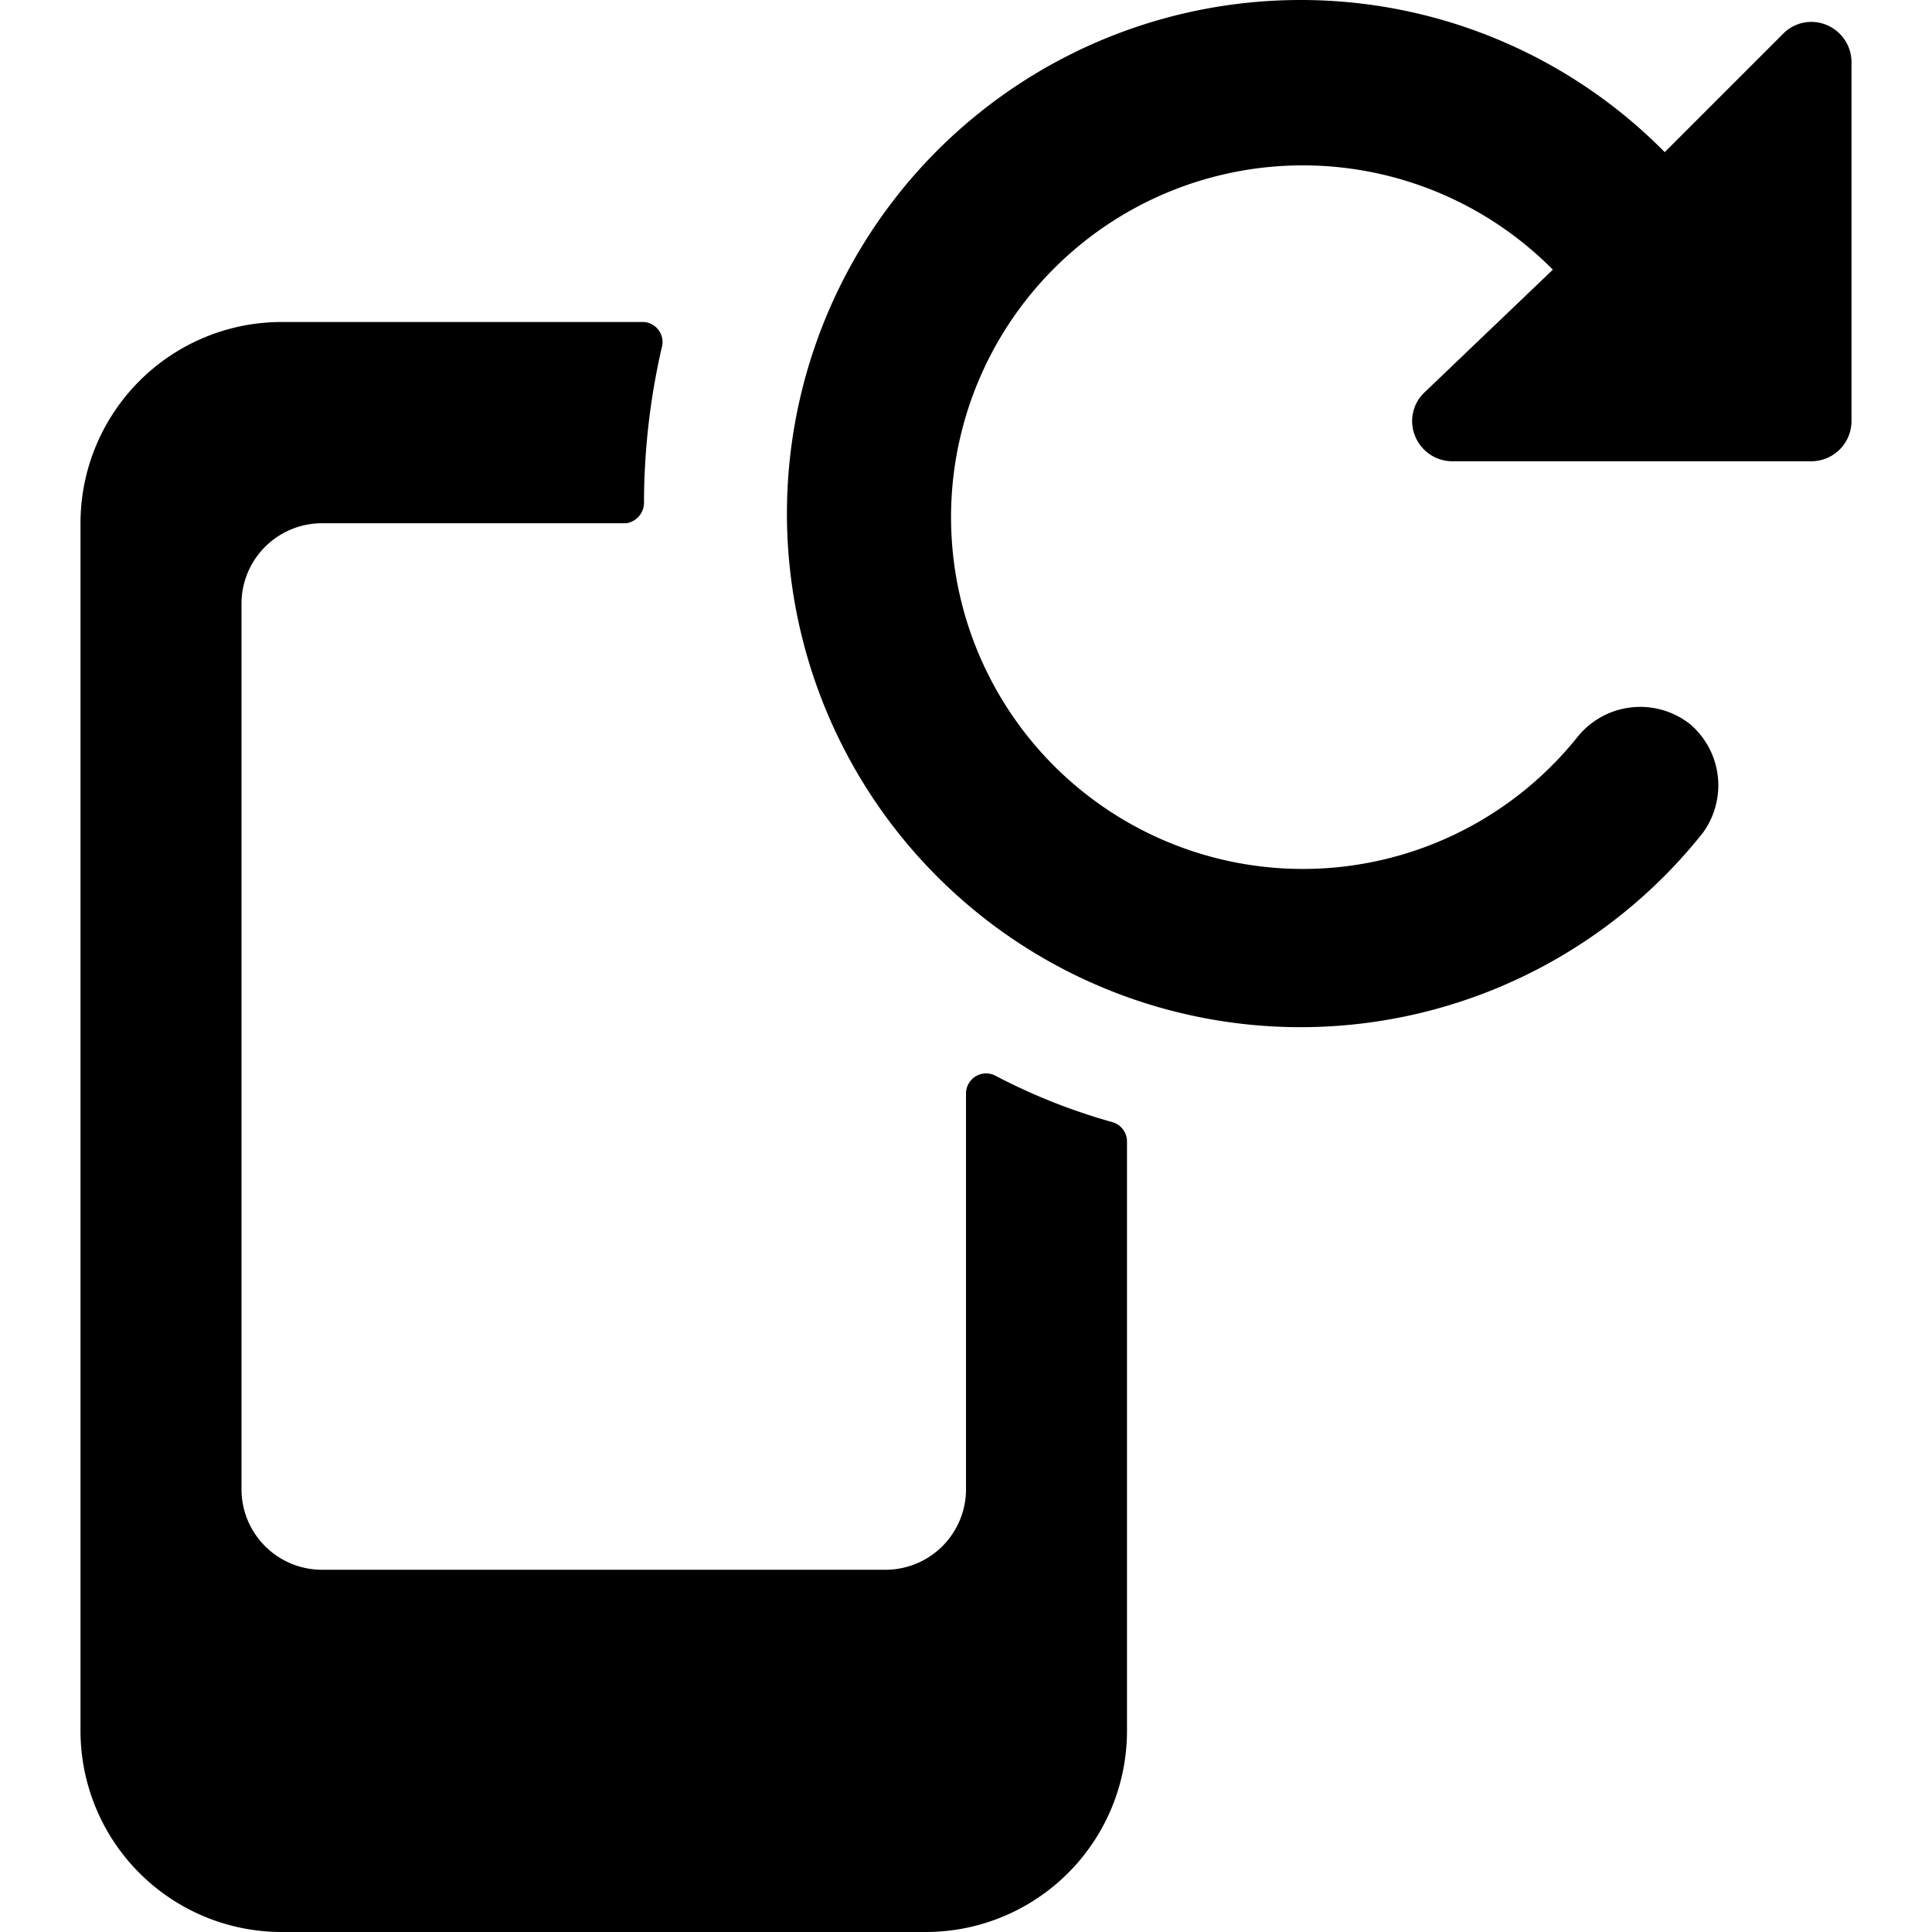 <svg xmlns="http://www.w3.org/2000/svg" viewBox="0 0 24 24"><g><path d="M12 13.58v4.92a1 1 0 0 1 -1 1H4a1 1 0 0 1 -1 -1v-11a1 1 0 0 1 1 -1h3.78A0.26 0.26 0 0 0 8 6.26a8.66 8.66 0 0 1 0.22 -1.94A0.25 0.25 0 0 0 8 4H3.5A2.5 2.5 0 0 0 1 6.5v15A2.5 2.5 0 0 0 3.5 24h8a2.5 2.5 0 0 0 2.5 -2.5v-7.32a0.25 0.25 0 0 0 -0.18 -0.24 7.41 7.41 0 0 1 -1.46 -0.58 0.25 0.25 0 0 0 -0.36 0.22Z" fill="#000000" stroke-width="1"></path><path d="M16.15 0a6.38 6.38 0 1 0 5 10.35A1 1 0 0 0 21 9a1 1 0 0 0 -1.4 0.15 4.37 4.37 0 1 1 -0.31 -5.8l-1.6 1.53a0.49 0.49 0 0 0 -0.11 0.54 0.5 0.5 0 0 0 0.46 0.31h4.46a0.5 0.5 0 0 0 0.5 -0.5V0.77a0.5 0.5 0 0 0 -0.31 -0.46 0.49 0.49 0 0 0 -0.54 0.11l-1.47 1.47A6.35 6.35 0 0 0 16.15 0Z" fill="#000000" stroke-width="1"></path></g></svg>